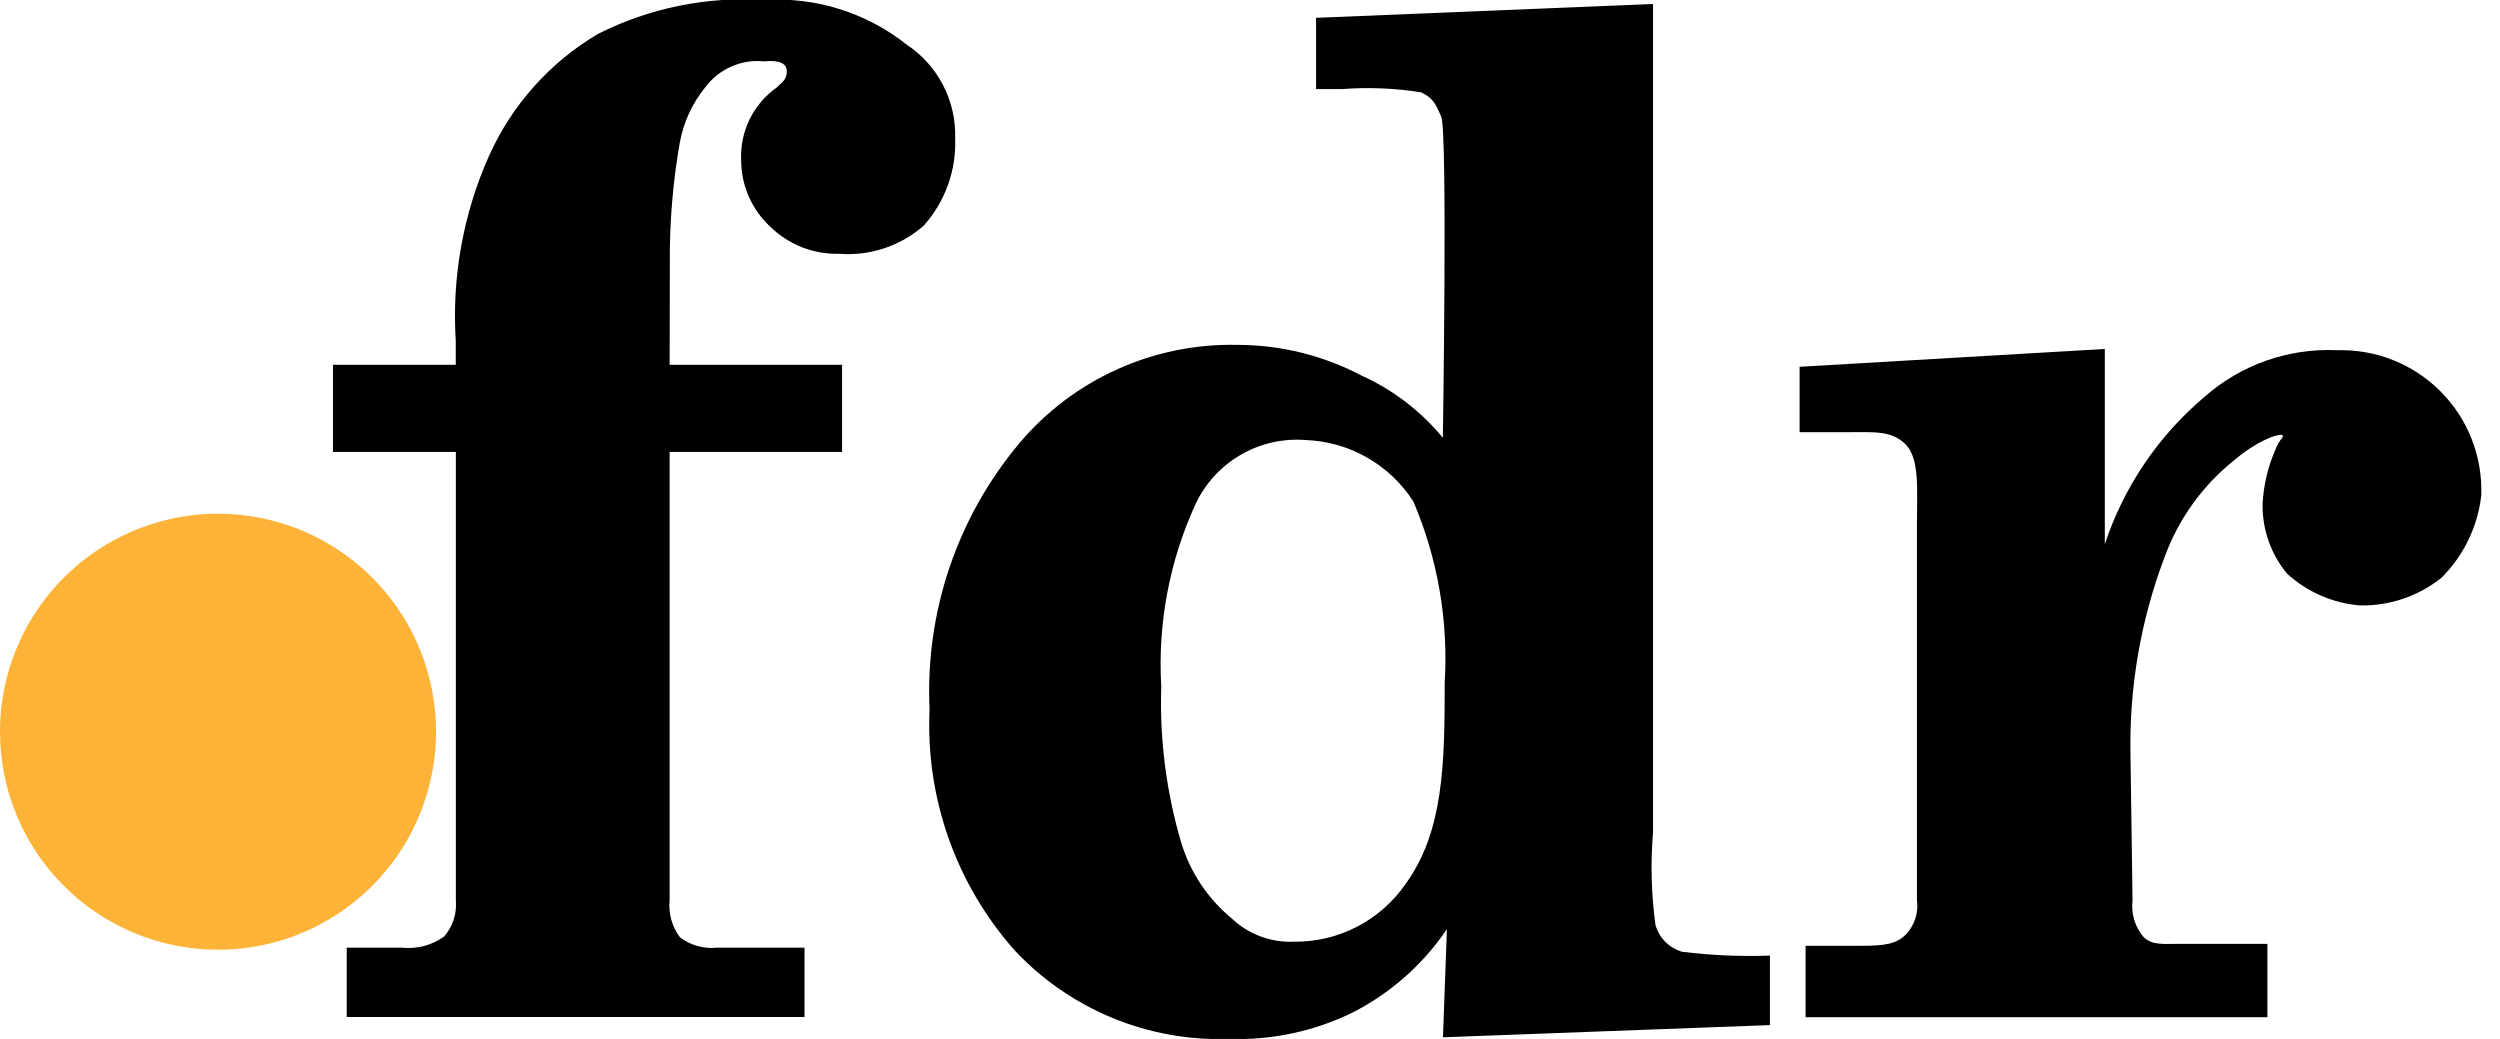 <?xml version="1.0" encoding="UTF-8"?> <svg xmlns="http://www.w3.org/2000/svg" width="77" height="32" viewBox="0 0 77 32" fill="none"><g clip-path="url(#clip0_2979_4233)"><path fill-rule="evenodd" clip-rule="evenodd" d="M20.631 8.122C20.619 6.871 20.722 5.623 20.938 4.392C21.052 3.765 21.323 3.178 21.725 2.685C21.933 2.406 22.21 2.187 22.528 2.048C22.846 1.908 23.195 1.854 23.541 1.891C23.645 1.878 23.75 1.876 23.855 1.885C24.162 1.913 24.255 2.058 24.231 2.255C24.207 2.452 24.118 2.512 23.92 2.697C23.562 2.95 23.274 3.291 23.083 3.686C22.892 4.081 22.805 4.517 22.828 4.956C22.831 5.34 22.913 5.719 23.07 6.07C23.226 6.421 23.454 6.736 23.738 6.995C24.017 7.265 24.346 7.476 24.708 7.618C25.069 7.759 25.455 7.826 25.843 7.817C26.314 7.854 26.788 7.796 27.236 7.647C27.684 7.497 28.098 7.26 28.453 6.948C29.11 6.212 29.456 5.251 29.419 4.266C29.438 3.697 29.31 3.133 29.049 2.627C28.789 2.122 28.403 1.691 27.929 1.377C26.689 0.392 25.129 -0.099 23.549 -0C21.778 -0.116 20.008 0.244 18.423 1.042C16.943 1.914 15.771 3.224 15.066 4.791C14.267 6.579 13.914 8.535 14.037 10.491V11.235H10.256V13.92H14.04V27.72C14.059 27.922 14.037 28.126 13.975 28.32C13.913 28.513 13.812 28.692 13.679 28.846C13.302 29.115 12.839 29.237 12.379 29.188H10.679V31.324H24.779V29.188H22.084C21.676 29.231 21.267 29.117 20.942 28.868C20.695 28.539 20.582 28.128 20.625 27.72V13.92H25.936V11.235H20.625L20.631 8.122Z" fill="black"></path><path fill-rule="evenodd" clip-rule="evenodd" d="M43.531 15.444C44.281 17.202 44.612 19.111 44.497 21.019C44.497 23.538 44.462 25.606 43.297 27.219C42.912 27.778 42.396 28.233 41.793 28.545C41.191 28.856 40.521 29.014 39.843 29.004C39.494 29.018 39.147 28.962 38.821 28.84C38.494 28.718 38.196 28.532 37.943 28.292C37.196 27.679 36.651 26.858 36.376 25.932C35.919 24.379 35.714 22.763 35.767 21.145C35.654 19.218 36.015 17.292 36.818 15.536C37.114 14.898 37.599 14.366 38.207 14.012C38.815 13.658 39.516 13.497 40.218 13.553C40.881 13.578 41.529 13.763 42.106 14.092C42.683 14.422 43.171 14.885 43.531 15.444ZM40.531 2.744H41.325C42.14 2.682 42.961 2.715 43.769 2.844C44.105 3.007 44.192 3.133 44.39 3.594C44.588 4.055 44.44 13.483 44.44 13.483C43.763 12.663 42.908 12.008 41.94 11.569C40.758 10.947 39.444 10.622 38.109 10.622C36.834 10.594 35.569 10.851 34.408 11.376C33.246 11.9 32.216 12.678 31.395 13.653C29.476 15.942 28.489 18.87 28.631 21.853C28.505 24.57 29.443 27.23 31.247 29.266C32.089 30.167 33.114 30.877 34.254 31.349C35.394 31.82 36.621 32.042 37.854 31.999C39.155 32.043 40.448 31.77 41.622 31.205C42.808 30.609 43.821 29.718 44.565 28.617L44.443 31.949L54.514 31.573V29.432C53.607 29.465 52.7 29.425 51.8 29.313C51.609 29.255 51.435 29.151 51.294 29.01C51.153 28.869 51.049 28.695 50.991 28.504C50.86 27.558 50.833 26.601 50.913 25.649V0.122L40.535 0.549V2.749L40.531 2.744Z" fill="black"></path><path fill-rule="evenodd" clip-rule="evenodd" d="M67.135 29.07C66.658 29.07 66.285 29.123 66.021 28.86C65.889 28.705 65.791 28.524 65.733 28.329C65.675 28.134 65.657 27.929 65.682 27.727L65.619 23.266C65.575 21.178 65.933 19.101 66.673 17.148C67.107 15.964 67.862 14.923 68.853 14.143C69.609 13.497 70.466 13.236 70.29 13.487C70.197 13.599 70.125 13.726 70.077 13.863C69.85 14.385 69.719 14.942 69.688 15.51C69.672 16.296 69.939 17.062 70.441 17.668C71.059 18.233 71.847 18.577 72.681 18.647C73.596 18.667 74.489 18.364 75.203 17.79C75.882 17.11 76.312 16.22 76.423 15.264C76.445 14.674 76.346 14.085 76.132 13.534C75.918 12.983 75.592 12.483 75.176 12.063C74.76 11.643 74.263 11.313 73.714 11.094C73.165 10.874 72.577 10.77 71.987 10.787C70.484 10.716 69.013 11.235 67.887 12.233C66.47 13.433 65.411 15 64.828 16.763V10.748L55.428 11.297V13.311H56.928C57.709 13.311 58.264 13.254 58.697 13.691C59.13 14.128 59.042 15.128 59.042 16.072V27.724C59.067 27.908 59.052 28.095 58.998 28.273C58.944 28.451 58.852 28.614 58.728 28.753C58.421 29.089 58.019 29.13 57.319 29.13H55.612V31.33H69.836V29.071H67.136L67.135 29.07Z" fill="black"></path><path fill-rule="evenodd" clip-rule="evenodd" d="M6.70303e-07 22.535C0 21.207 0.395 19.909 1.133 18.805C1.871 17.701 2.92 16.841 4.147 16.333C5.374 15.825 6.724 15.692 8.027 15.952C9.329 16.211 10.525 16.851 11.464 17.79C12.403 18.729 13.042 19.926 13.301 21.229C13.56 22.531 13.427 23.881 12.918 25.108C12.41 26.335 11.549 27.384 10.445 28.121C9.34 28.859 8.042 29.253 6.714 29.252C5.832 29.252 4.959 29.078 4.144 28.741C3.329 28.403 2.589 27.909 1.965 27.285C1.342 26.661 0.847 25.921 0.51 25.105C0.173 24.291 -0 23.417 6.70303e-07 22.535Z" fill="#FCB338"></path></g><defs><clipPath id="clip0_2979_4233"><rect width="76.424" height="32" fill="white"></rect></clipPath></defs></svg> 